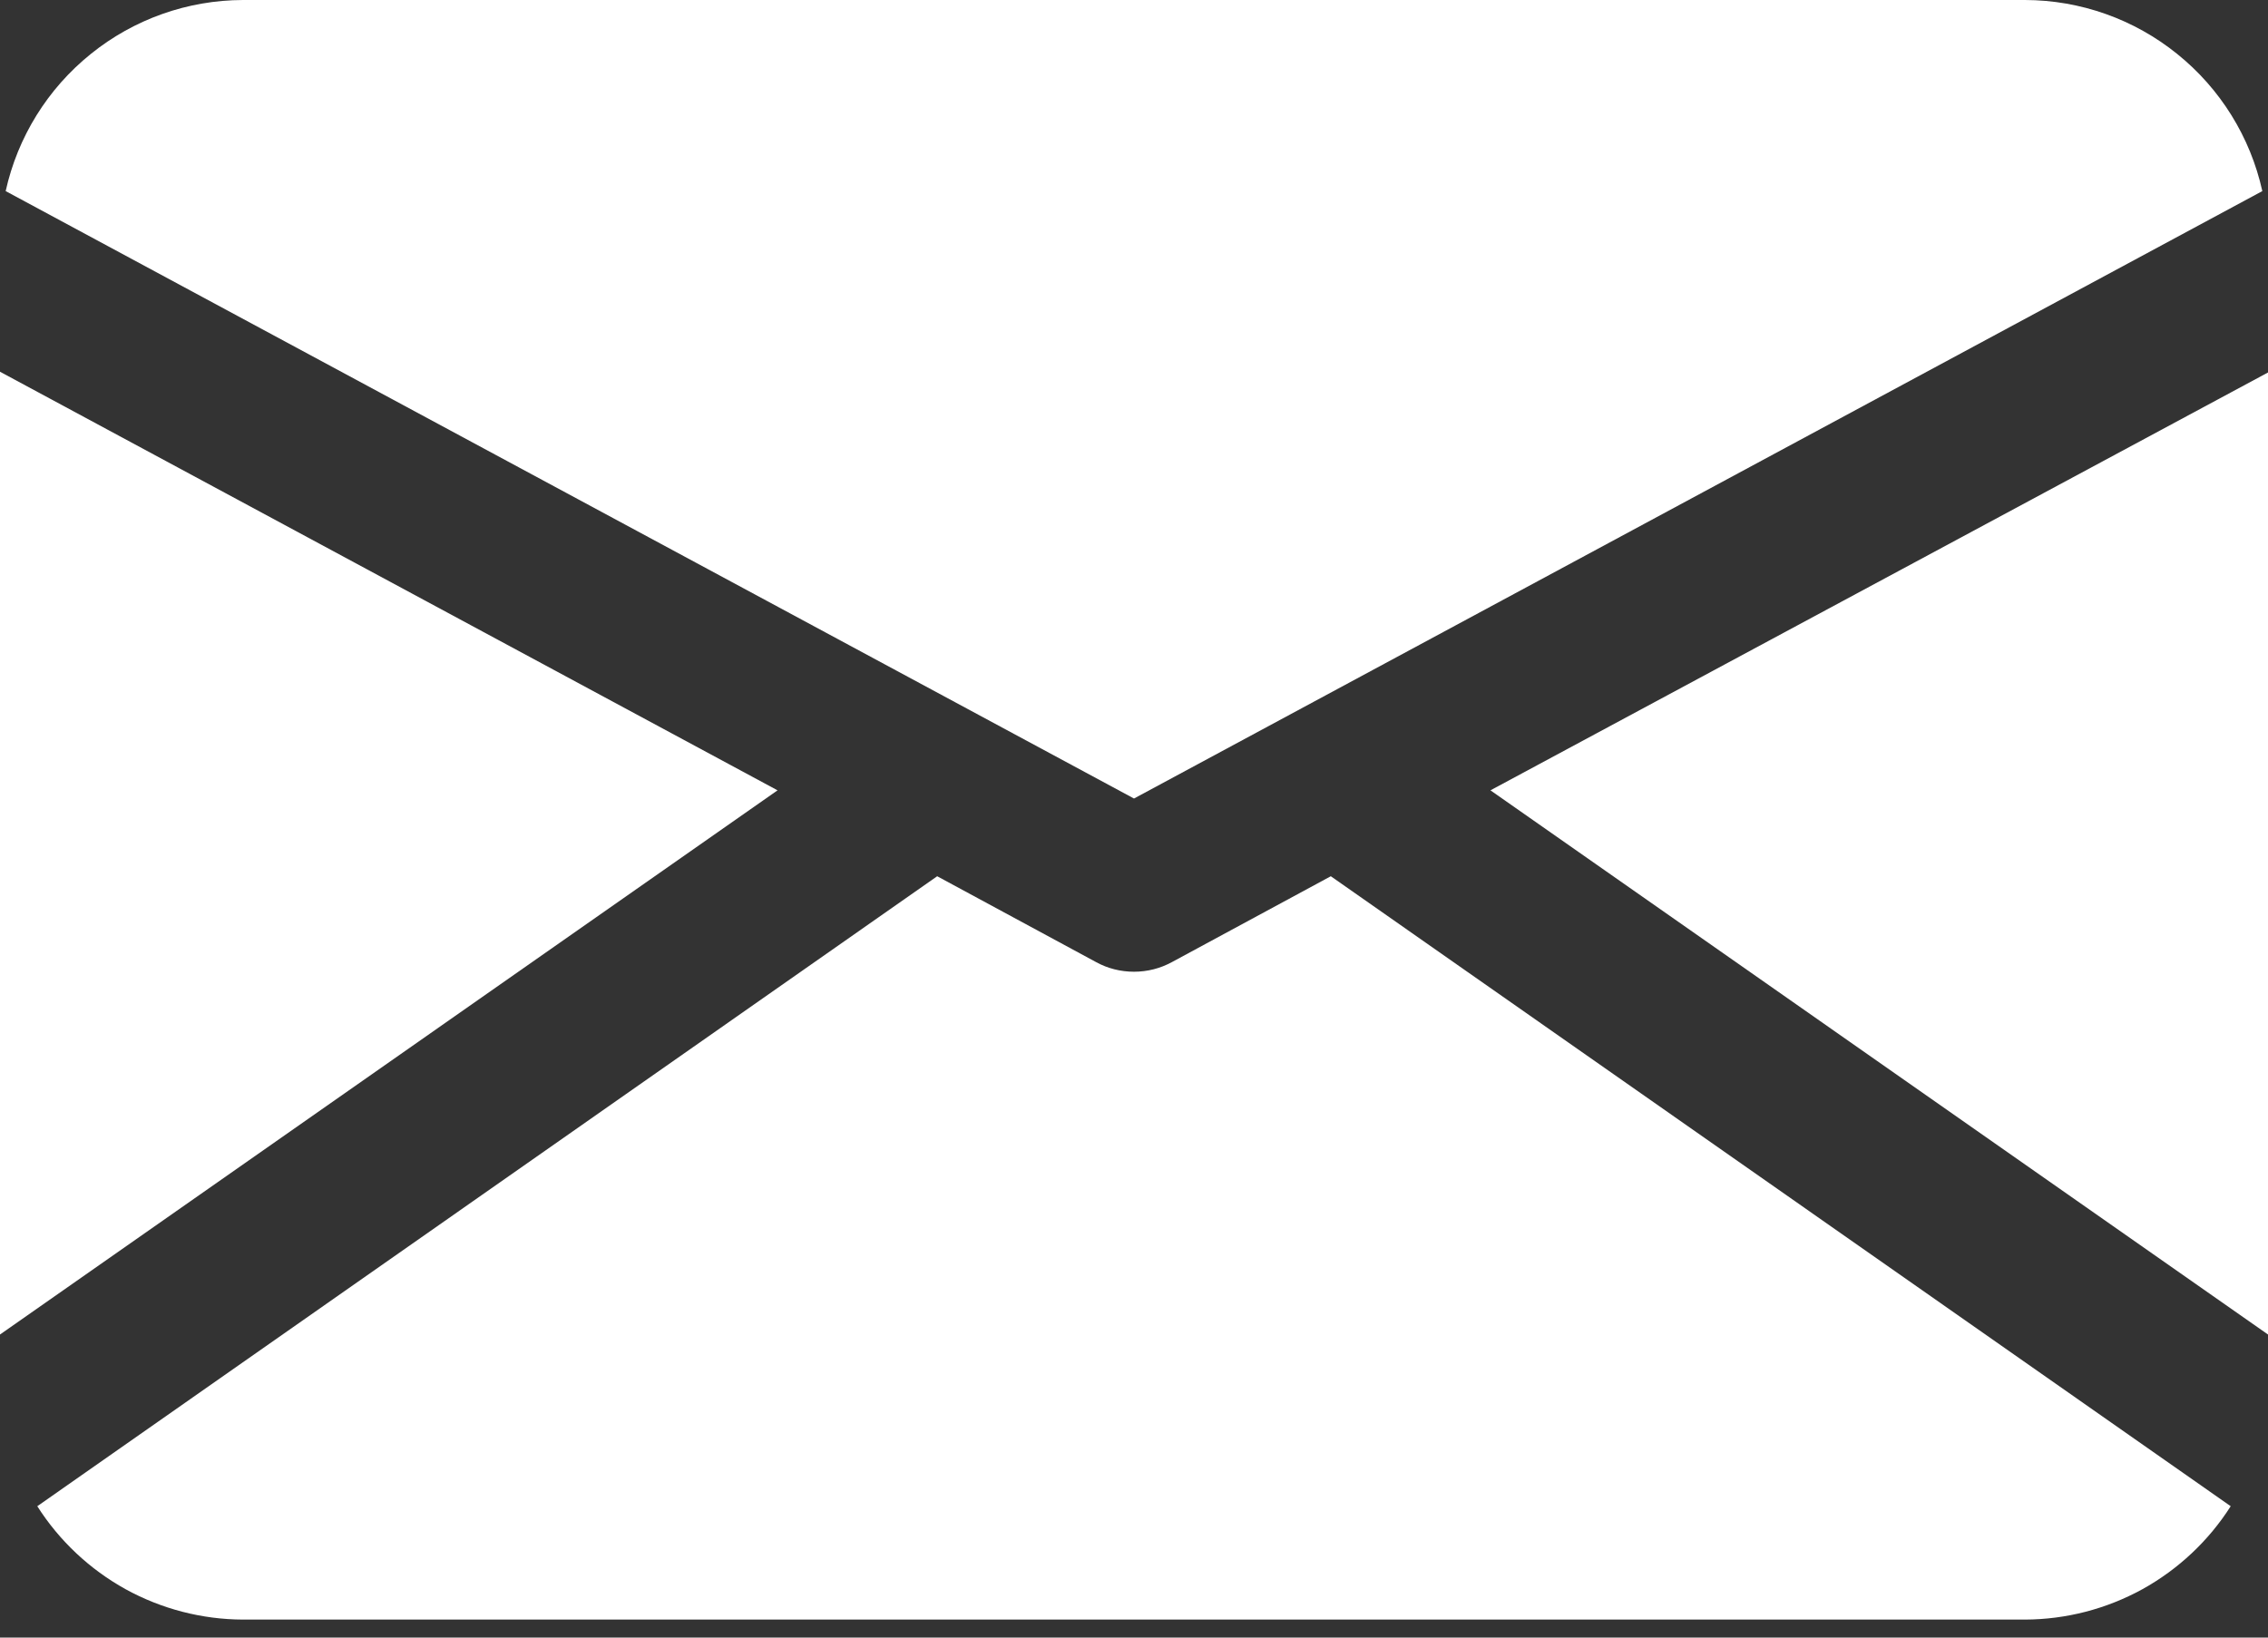 <?xml version="1.0" encoding="UTF-8"?> <svg xmlns="http://www.w3.org/2000/svg" width="18" height="13" viewBox="0 0 18 13" fill="none"><rect x="0" y="0" width="18" height="13" fill="#333333" stroke="none"/><path d="M17.955 1.517C17.86 1.088 17.622 0.704 17.279 0.428C16.937 0.152 16.511 0.001 16.072 0H1.929C1.489 0.001 1.063 0.152 0.721 0.428C0.378 0.704 0.14 1.088 0.045 1.517L9 6.339L17.955 1.517Z" fill="white"></path><path d="M0 2.951V10.594L6.171 6.274L0 2.951Z" fill="white"></path><path d="M9.302 7.637C9.209 7.688 9.106 7.714 9 7.714C8.894 7.714 8.79 7.688 8.698 7.637L7.438 6.956L0.296 11.957C0.471 12.232 0.712 12.458 0.997 12.616C1.283 12.773 1.603 12.856 1.929 12.857H16.071C16.397 12.856 16.717 12.773 17.003 12.616C17.288 12.458 17.529 12.232 17.704 11.957L10.562 6.956L9.302 7.637Z" fill="white"></path><path d="M11.829 6.274L18 10.594V2.957L11.829 6.274Z" fill="white"></path></svg> 